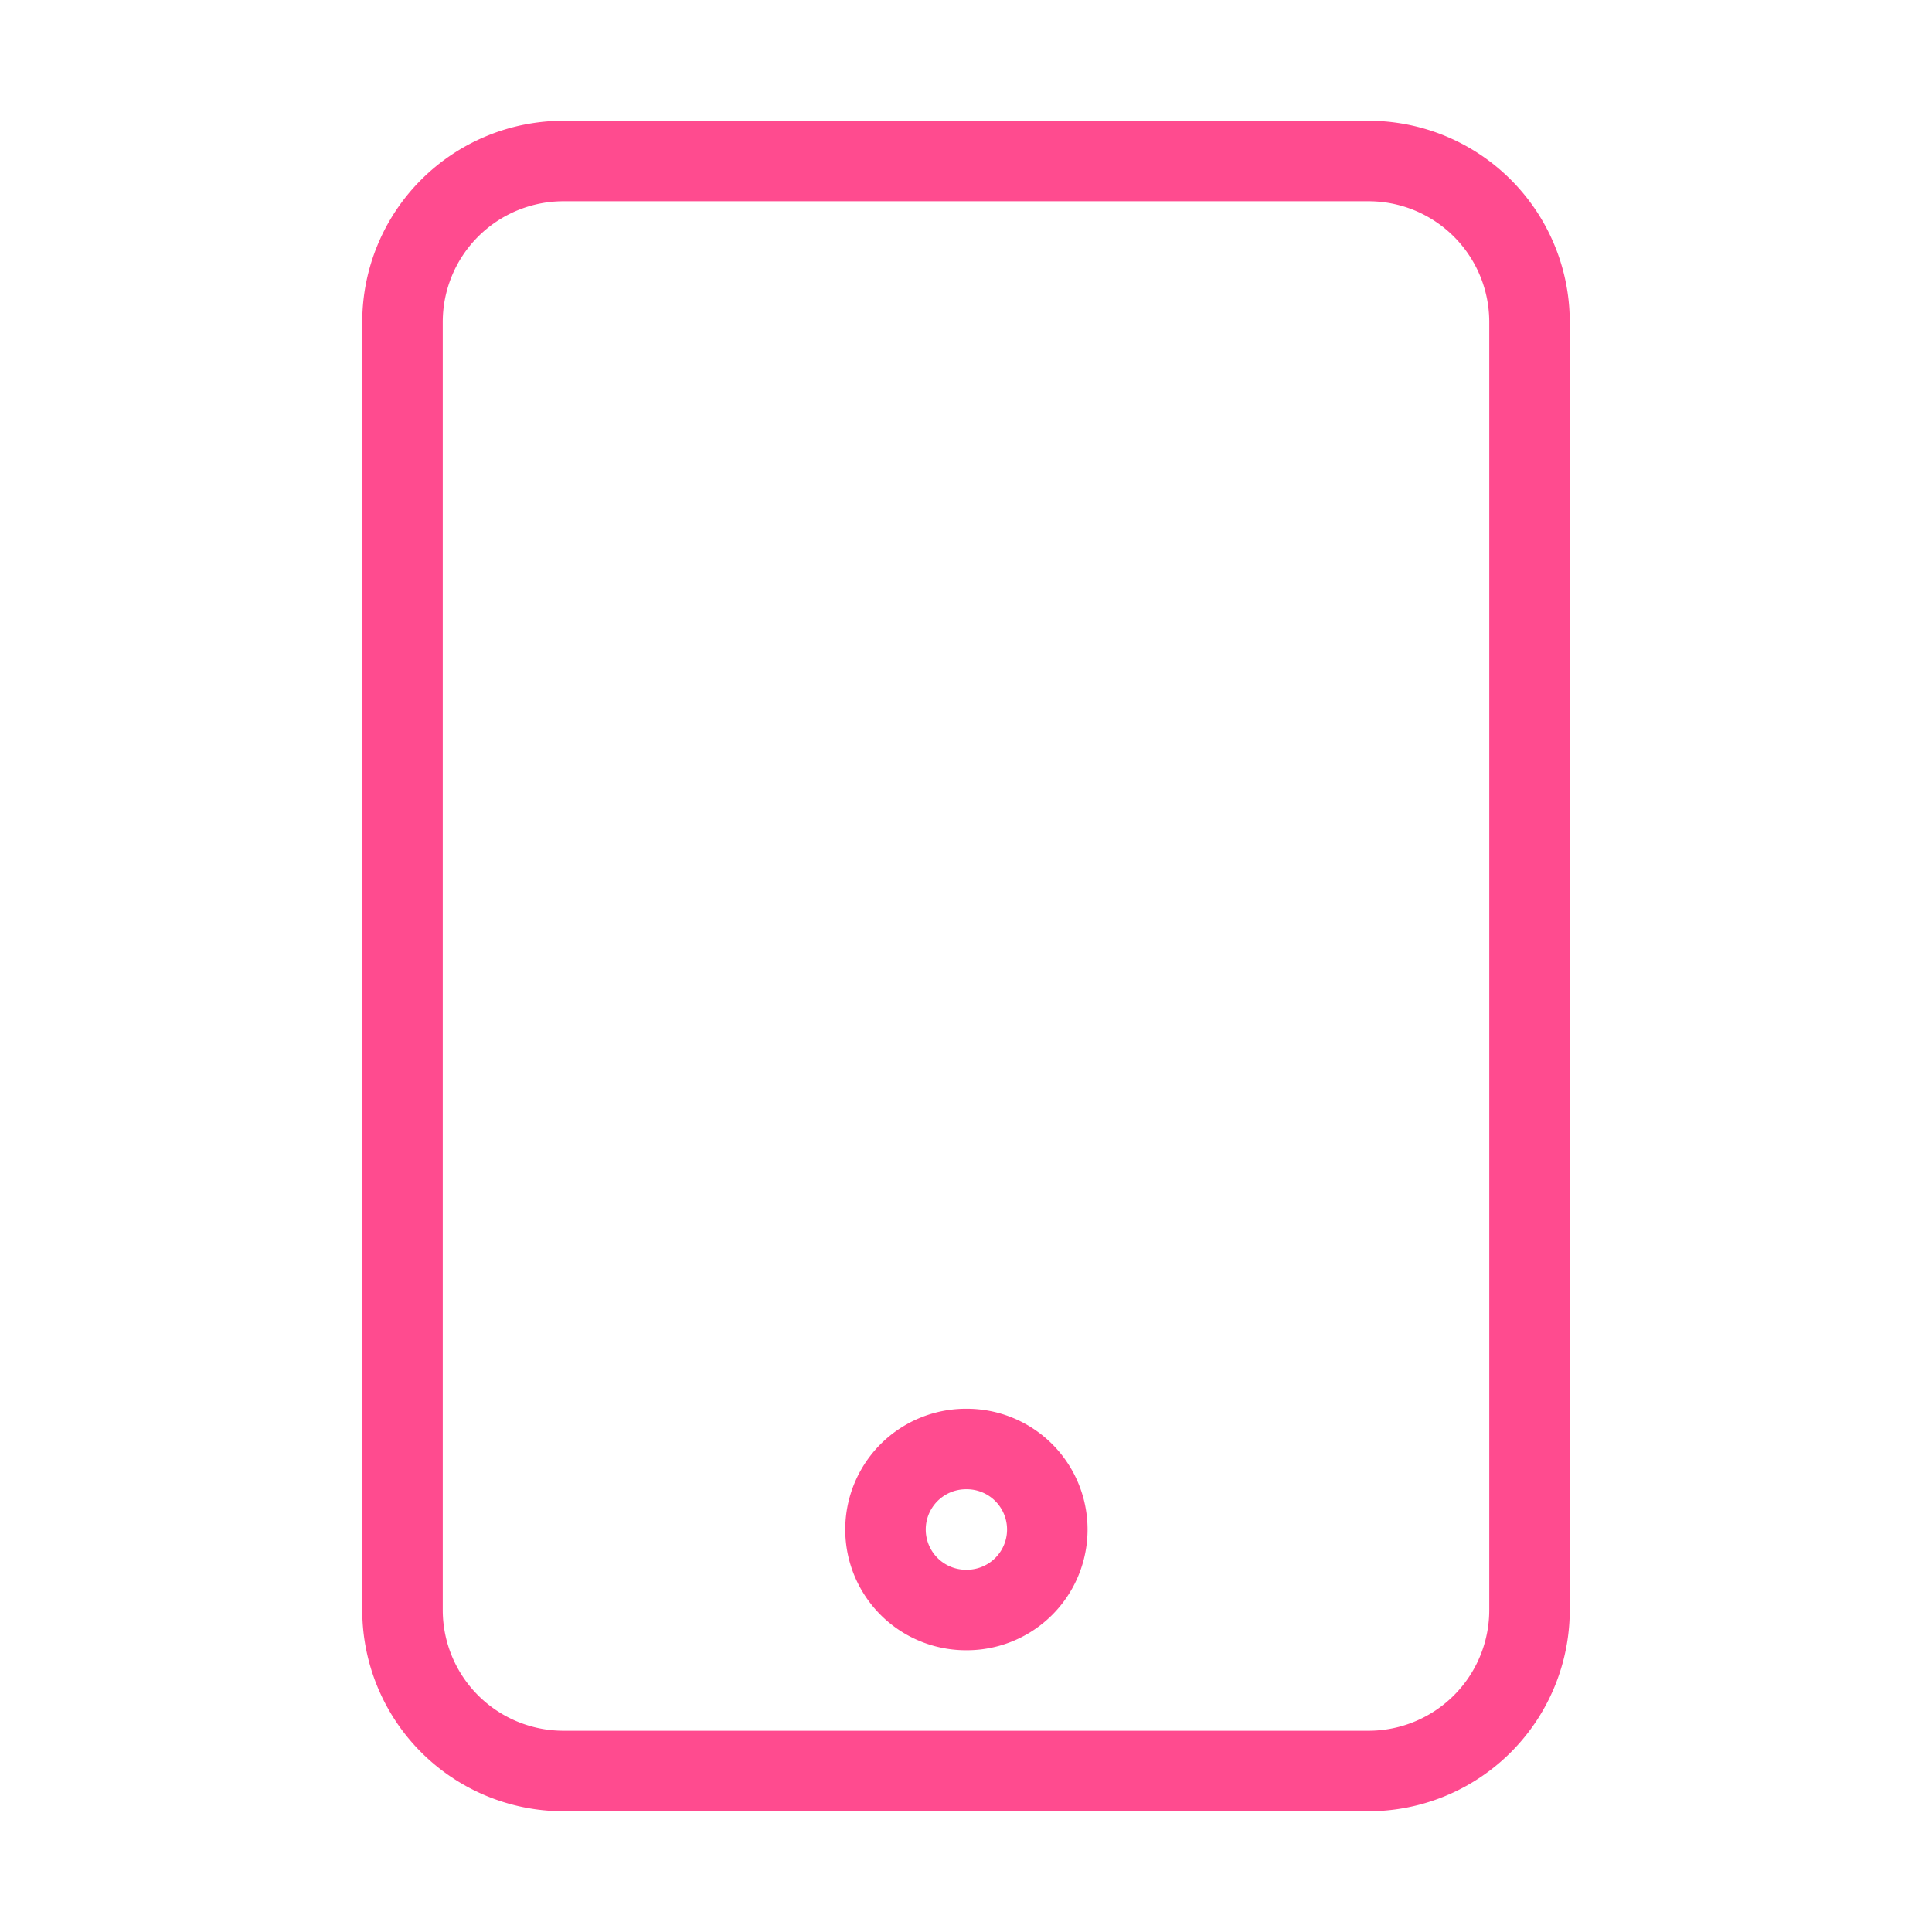 <svg xmlns="http://www.w3.org/2000/svg" width="60" height="60" viewBox="0 0 24 24">
  <path fill="none" stroke="#ff4b8f" stroke-width="1" stroke-linecap="round" stroke-linejoin="round" d="M5 4a2 2 0 0 1 2-2h10a2 2 0 0 1 2 2v16a2 2 0 0 1-2 2H7a2 2 0 0 1-2-2V4Zm7 14a1 1 0 1 0 0 2h.01a1 1 0 1 0 0-2H12Z"/>
</svg>